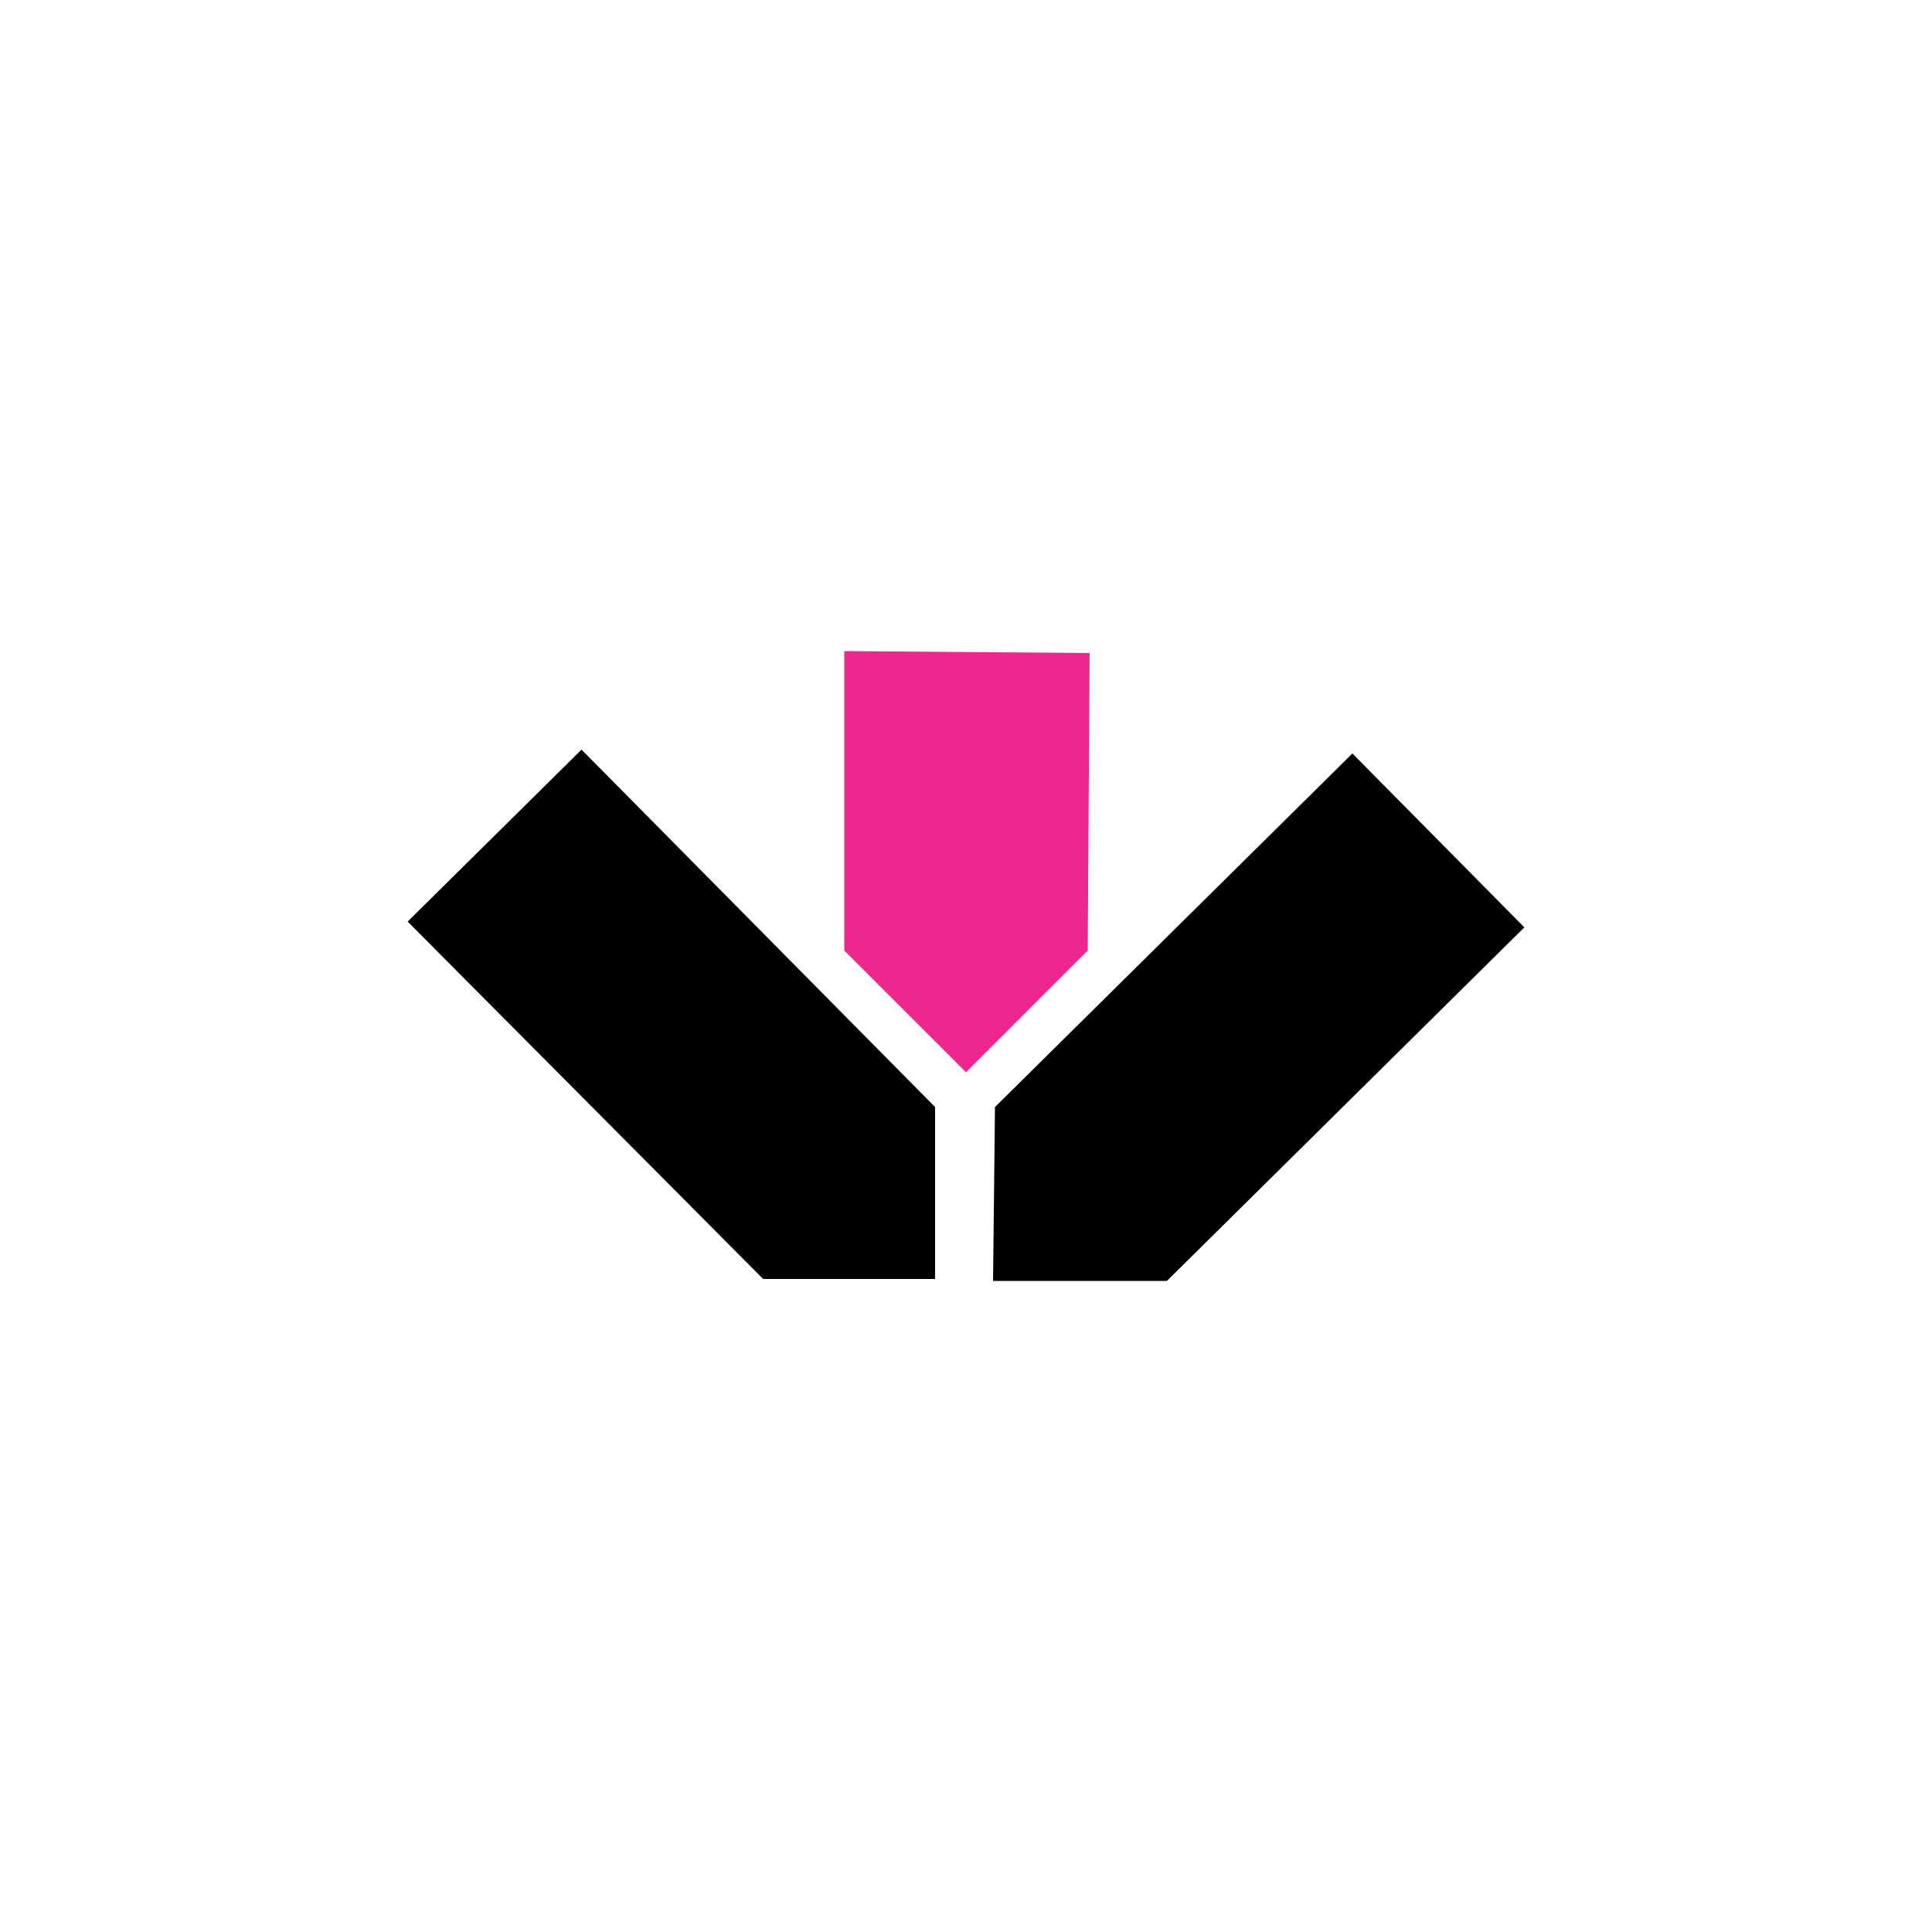 <?xml version="1.0" encoding="utf-8"?>
<!-- Generator: Adobe Illustrator 21.0.0, SVG Export Plug-In . SVG Version: 6.00 Build 0)  -->
<svg version="1.1" id="Layer_1" xmlns="http://www.w3.org/2000/svg" xmlns:xlink="http://www.w3.org/1999/xlink" x="0px" y="0px"
	 viewBox="0 0 100 100" enable-background="new 0 0 100 100" xml:space="preserve">
<g>
	<g>
		<polygon fill="#ED2690" points="56.3,49.2 56.4,33.8 43.7,33.7 43.7,49.2 50,55.5 		"/>
	</g>
	<polygon fill="#010101" points="48.4,57.3 30.1,38.8 21.1,47.7 39.5,66.2 48.4,66.2 	"/>
	<polygon fill="#010101" points="60.4,66.3 78.9,48 70,39 51.5,57.3 51.4,66.3 	"/>
</g>
</svg>
